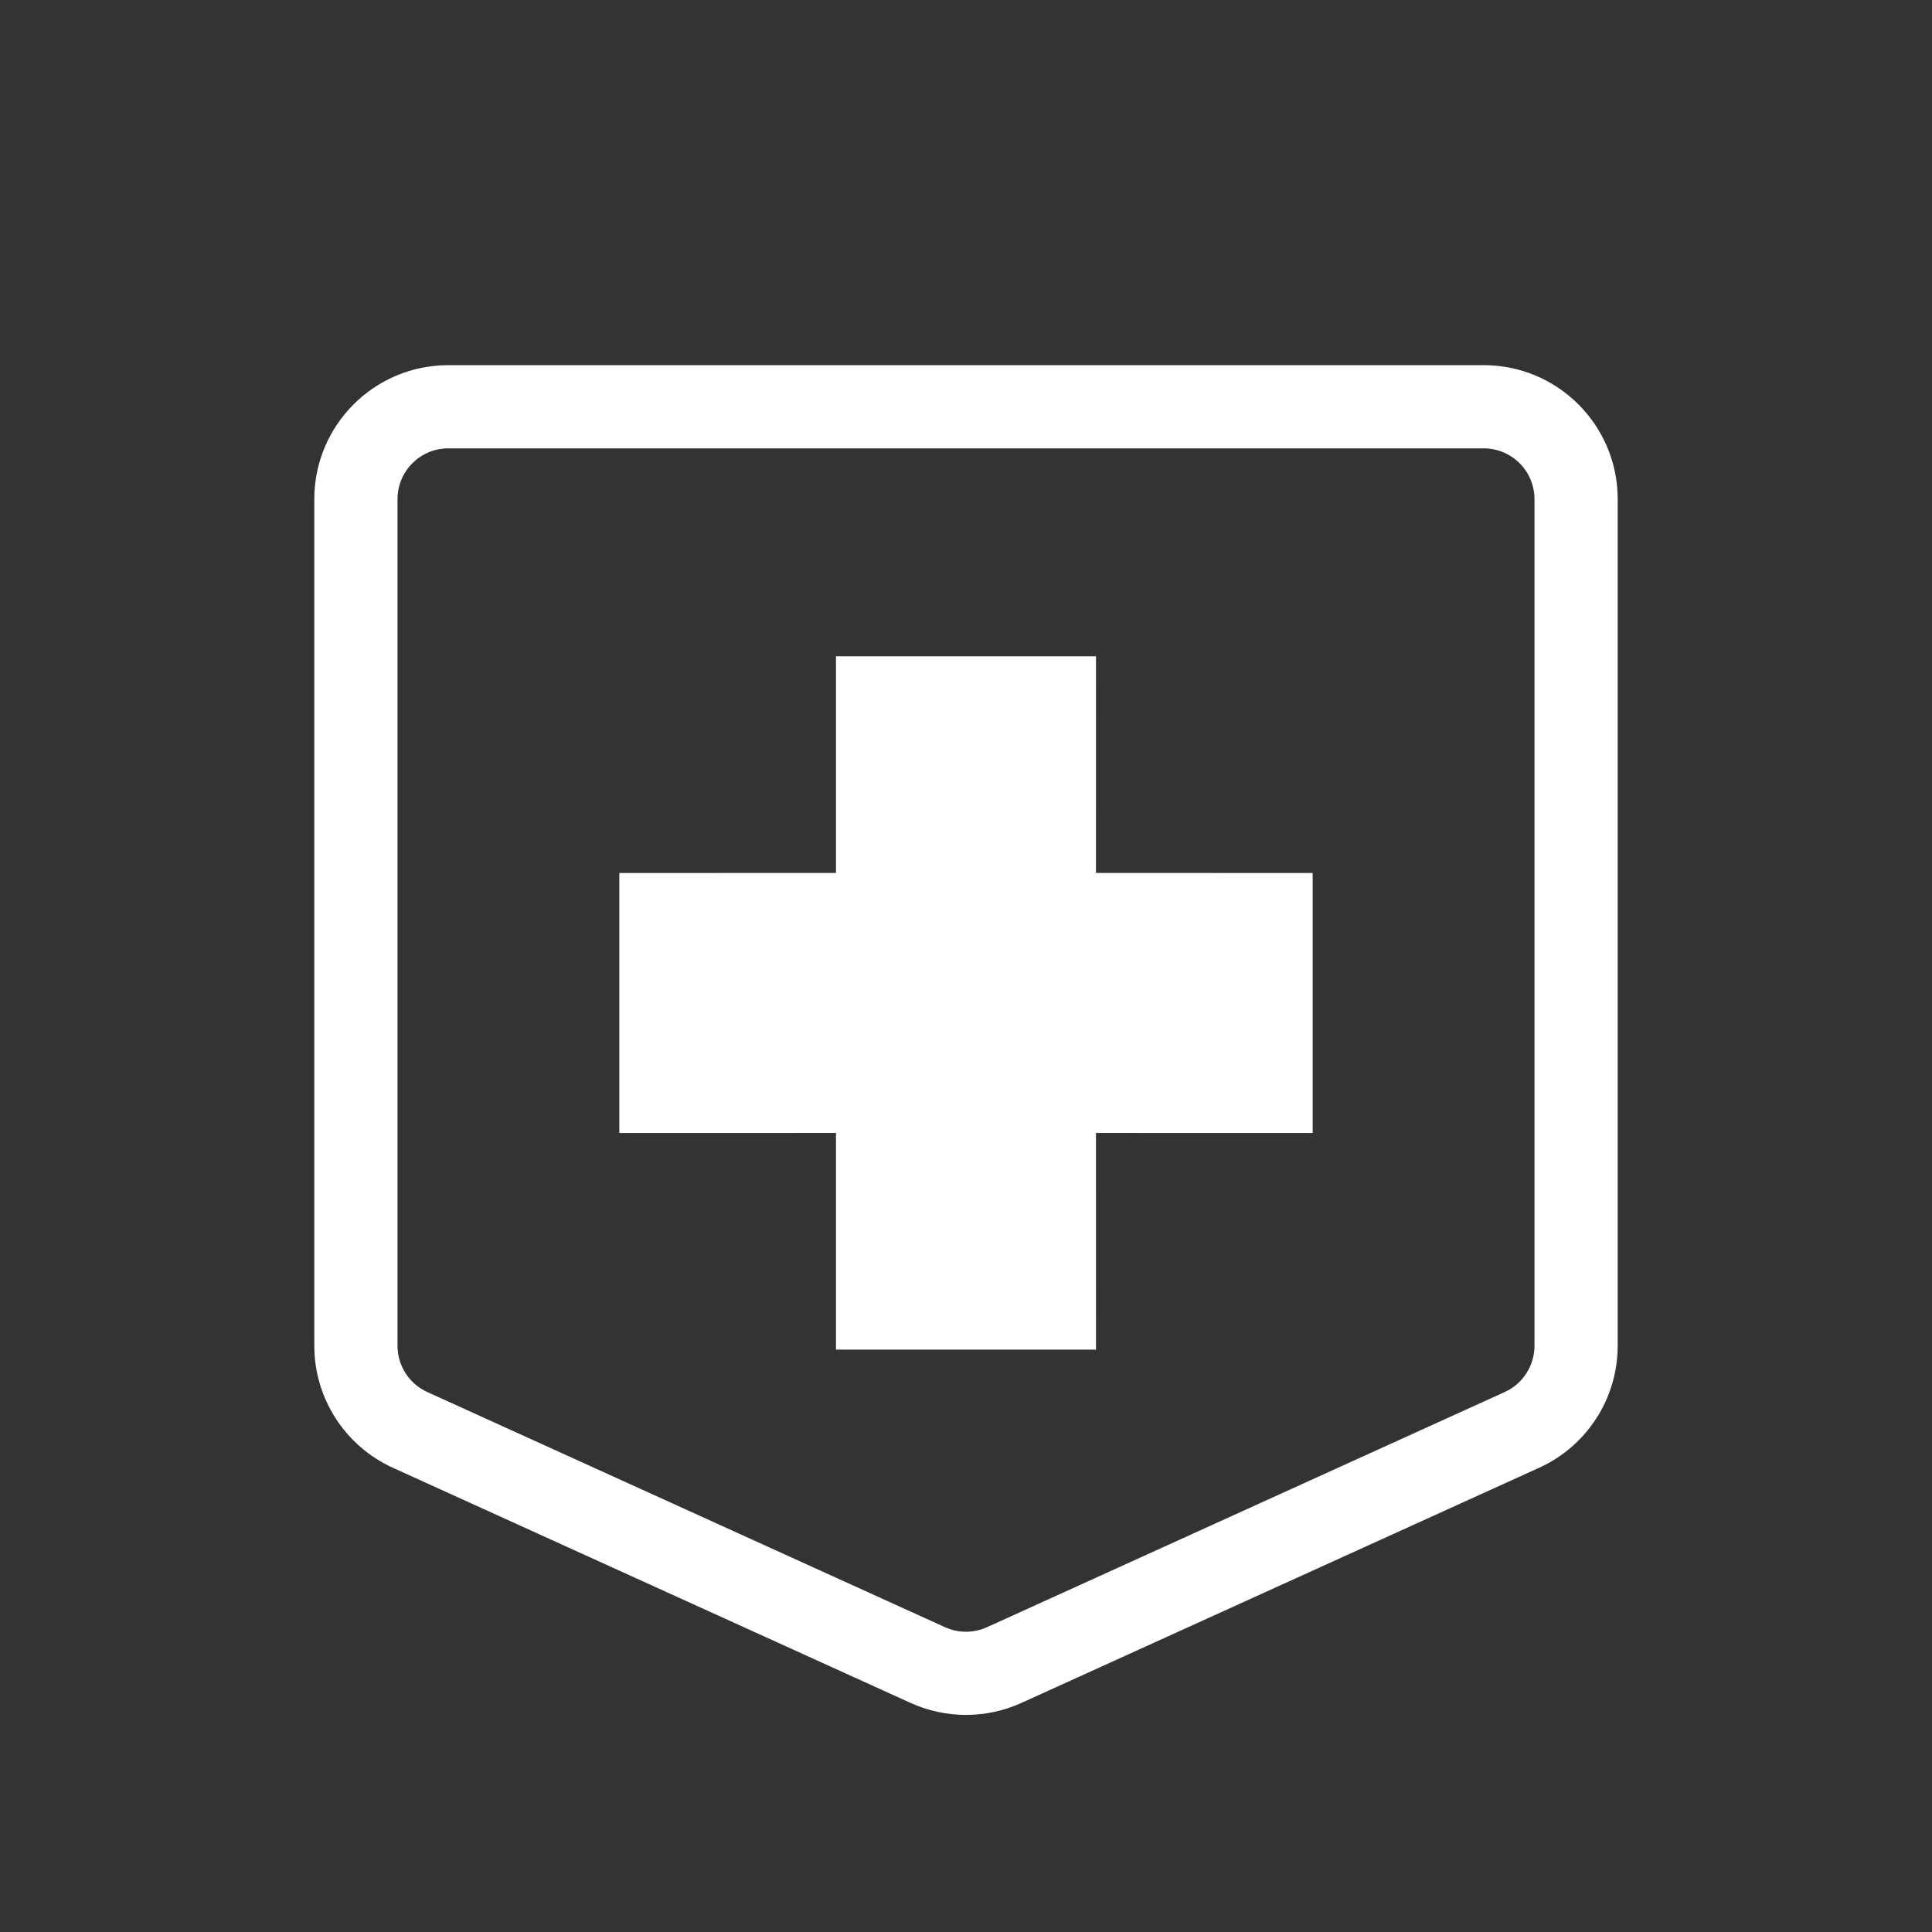 <?xml version="1.0" encoding="UTF-8"?>
<svg width="44px" height="44px" viewBox="0 0 44 44" version="1.1" xmlns="http://www.w3.org/2000/svg" xmlns:xlink="http://www.w3.org/1999/xlink">
    <rect x="0" y="0" width="44" height="44" fill="#333333" stroke="none"/>
    <title>global/app icons/white transparent/nursing</title>
    <g id="global/app-icons/white-transparent/nursing" stroke="none" stroke-width="1" fill="none" fill-rule="evenodd">
        <g id="android/IT" fill="#FFFFFF">
            <path d="M33.789,8.316 C35.475,8.316 36.842,9.682 36.842,11.368 L36.842,11.368 L36.842,30.648 C36.842,31.846 36.142,32.933 35.052,33.428 L35.052,33.428 L23.262,38.783 C22.46,39.147 21.54,39.147 20.738,38.783 L20.738,38.783 L8.948,33.428 C7.858,32.933 7.158,31.846 7.158,30.648 L7.158,30.648 L7.158,11.368 C7.158,9.682 8.525,8.316 10.211,8.316 L10.211,8.316 Z M33.789,10.211 L10.211,10.211 C9.571,10.211 9.053,10.729 9.053,11.368 L9.053,11.368 L9.053,30.648 C9.053,31.103 9.318,31.515 9.732,31.703 L9.732,31.703 L21.521,37.058 C21.825,37.196 22.175,37.196 22.479,37.058 L22.479,37.058 L34.268,31.703 C34.682,31.515 34.947,31.103 34.947,30.648 L34.947,30.648 L34.947,11.368 C34.947,10.729 34.429,10.211 33.789,10.211 L33.789,10.211 Z M24.961,14.947 L24.96,19.881 L29.895,19.882 L29.895,25.803 L24.96,25.802 L24.961,30.737 L19.039,30.737 L19.039,25.802 L14.105,25.803 L14.105,19.882 L19.039,19.881 L19.039,14.947 L24.961,14.947 Z" id="nursing-cross"></path>
        </g>
    </g>
</svg>